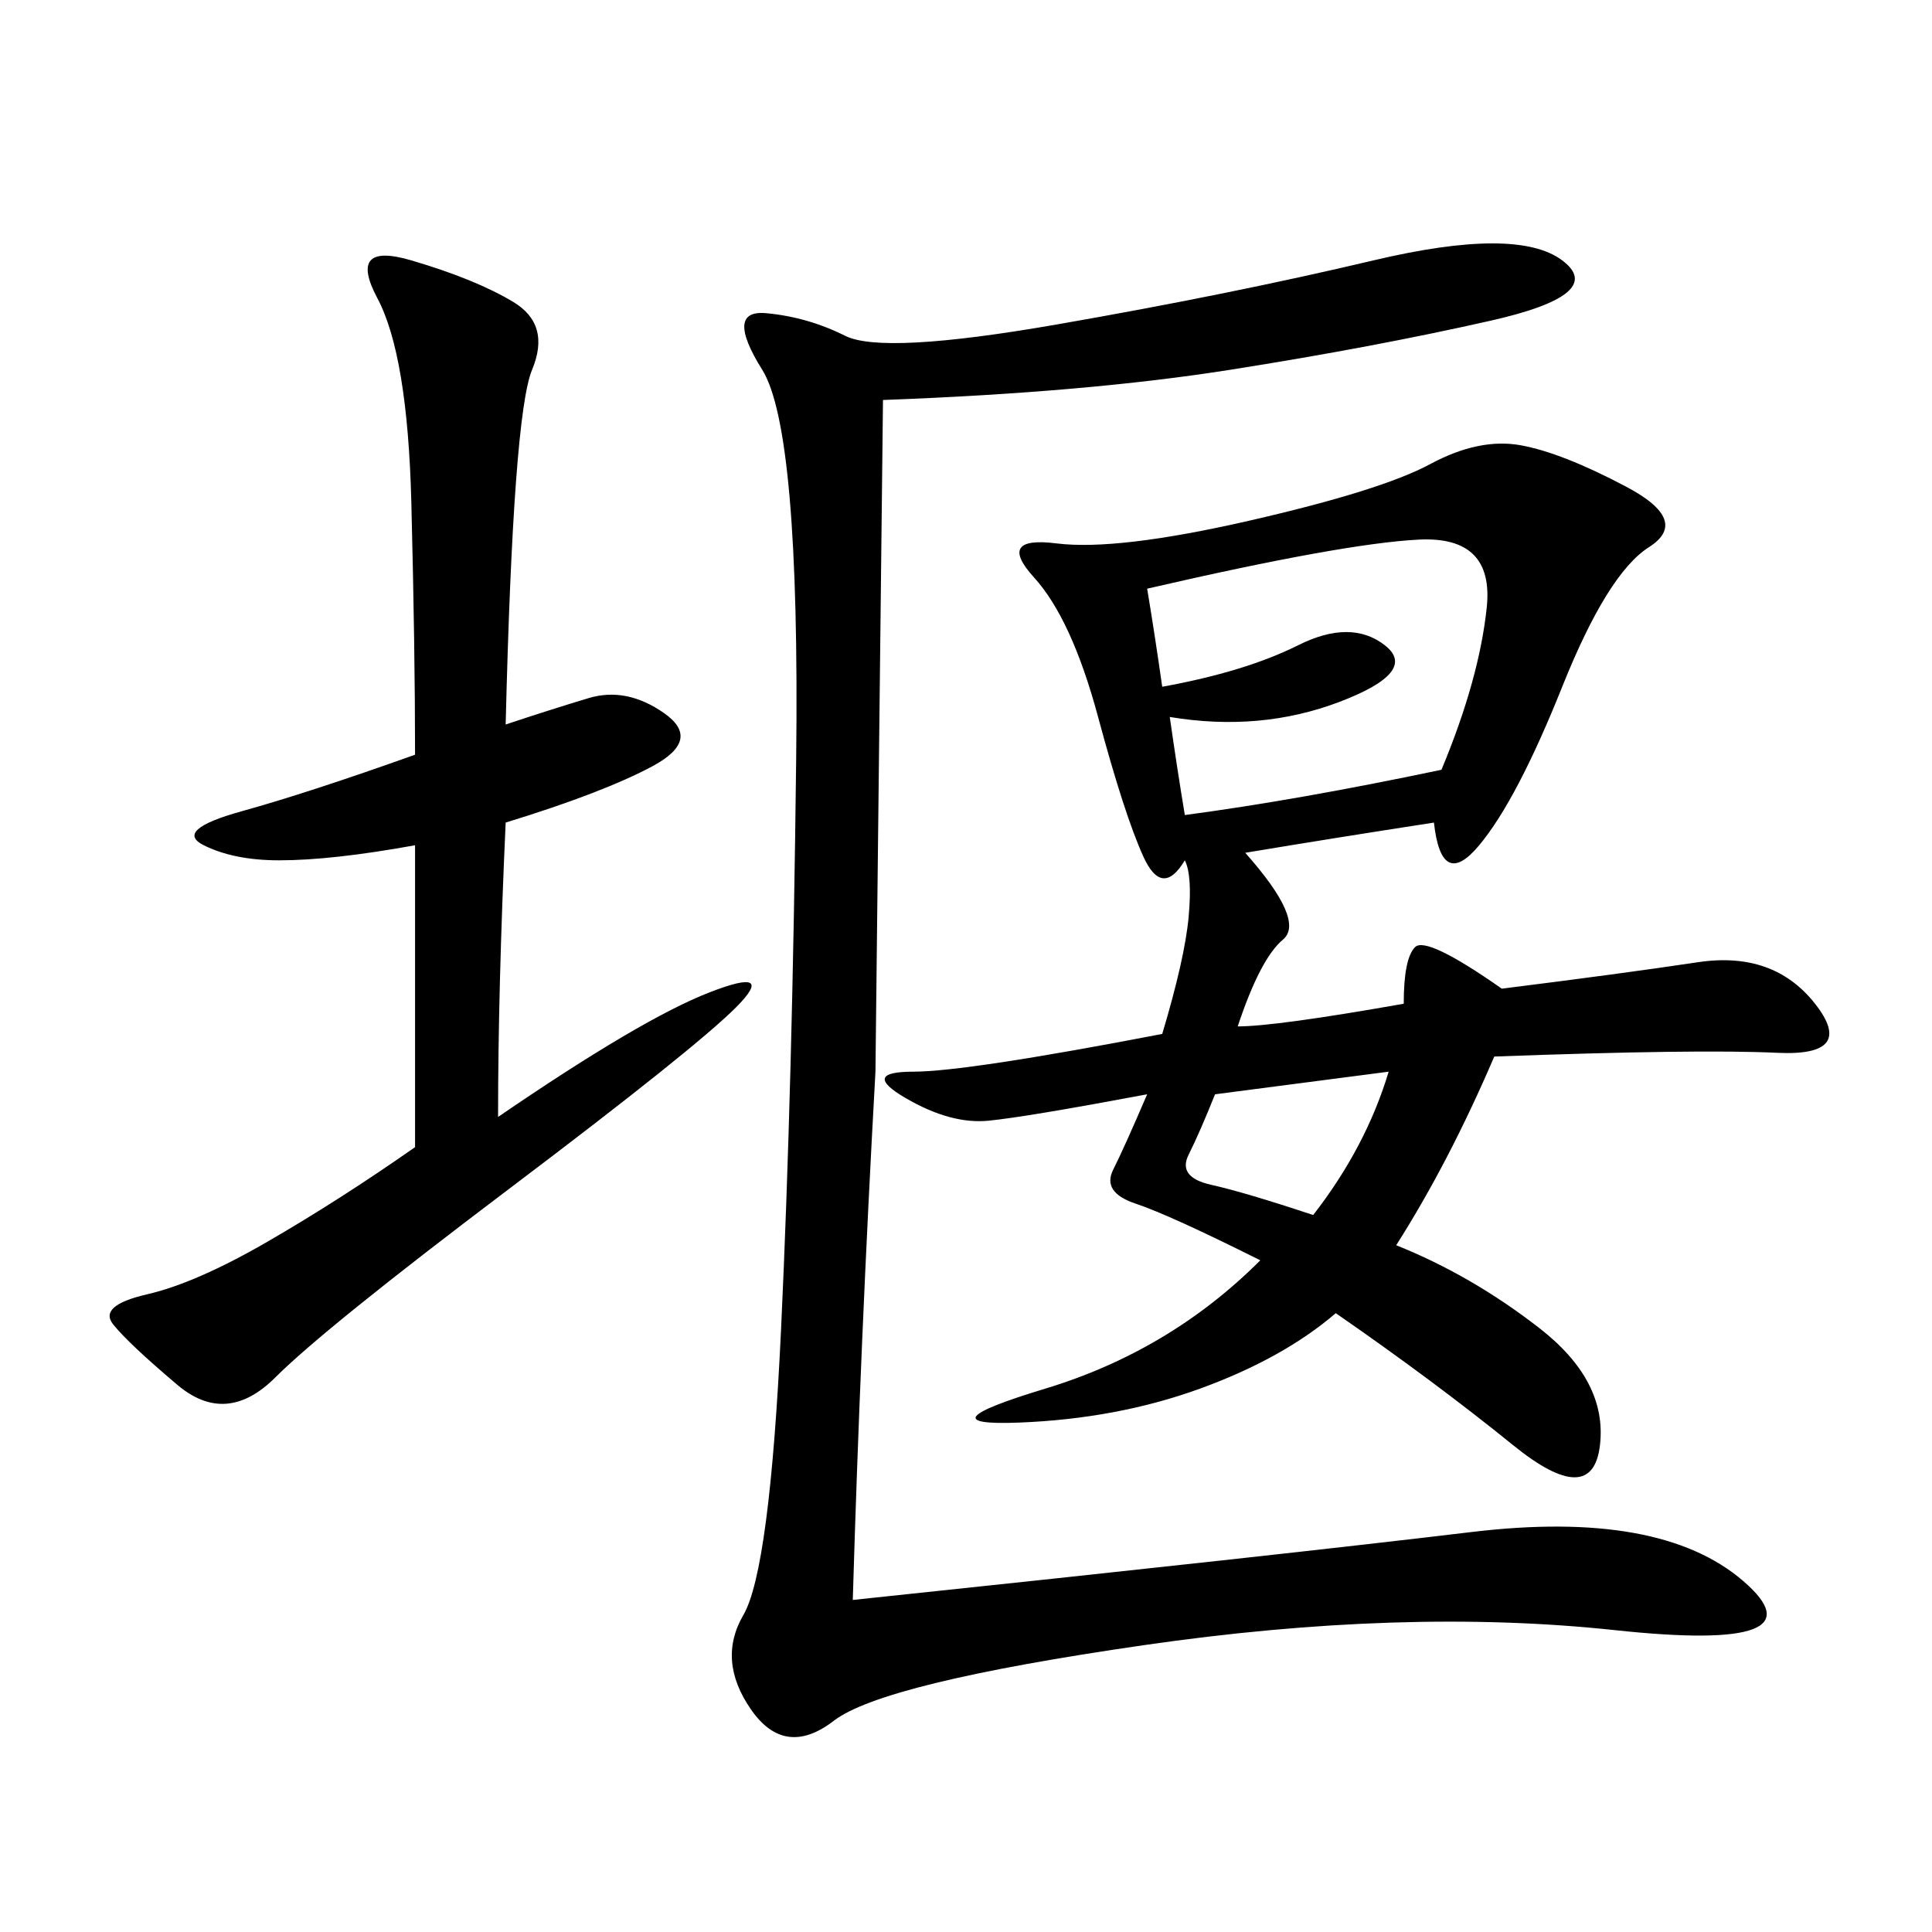 <svg xmlns="http://www.w3.org/2000/svg" xmlns:xlink="http://www.w3.org/1999/xlink" width="300" height="300"><path d="M180.47 160.55Q183.98 148.83 184.57 142.38Q185.16 135.94 183.98 133.59L183.98 133.59Q180.47 139.45 177.54 133.01Q174.61 126.56 170.51 111.33Q166.41 96.09 160.55 89.65Q154.69 83.20 164.06 84.38Q173.44 85.55 193.95 80.86Q214.45 76.17 222.07 72.07Q229.69 67.97 236.13 69.14Q242.58 70.31 252.54 75.59Q262.50 80.86 256.05 84.96Q249.61 89.06 242.58 106.64Q235.55 124.22 229.69 131.25Q223.83 138.28 222.66 127.73L222.66 127.73Q207.42 130.08 193.36 132.42L193.36 132.42Q202.73 142.97 199.22 145.90Q195.70 148.83 192.19 159.38L192.19 159.38Q198.05 159.38 217.97 155.86L217.97 155.86Q217.97 148.83 219.73 147.07Q221.48 145.31 233.20 153.52L233.20 153.52Q251.95 151.17 263.67 149.41Q275.39 147.66 281.84 155.86Q288.28 164.06 275.98 163.48Q263.67 162.89 232.03 164.06L232.03 164.06Q225 180.47 216.80 193.36L216.80 193.36Q228.52 198.05 239.06 206.25Q249.61 214.45 248.44 224.41Q247.27 234.38 234.96 224.41Q222.66 214.45 207.42 203.91L207.42 203.91Q199.22 210.94 186.33 215.63Q173.44 220.31 158.20 220.90Q142.97 221.48 162.30 215.63Q181.64 209.77 195.70 195.70L195.70 195.70Q181.64 188.67 176.37 186.91Q171.09 185.16 172.85 181.64Q174.61 178.13 178.13 169.92L178.13 169.92Q159.38 173.44 153.52 174.02Q147.66 174.61 140.63 170.51Q133.59 166.41 141.80 166.41L141.80 166.41Q150 166.41 180.47 160.55L180.47 160.55ZM132.42 248.44Q199.22 241.41 228.52 237.89Q257.81 234.38 270.70 245.51Q283.59 256.64 250.78 253.13Q217.97 249.61 177.54 255.47Q137.11 261.33 129.49 267.19Q121.88 273.05 116.60 265.43Q111.33 257.81 115.43 250.78Q119.53 243.75 121.29 206.25Q123.05 168.75 123.63 117.77Q124.22 66.80 118.36 57.42Q112.50 48.05 118.95 48.63Q125.39 49.22 131.25 52.15Q137.11 55.08 164.06 50.39Q191.02 45.70 213.28 40.43Q235.55 35.16 242.58 40.43Q249.61 45.70 231.45 49.80Q213.28 53.91 191.02 57.42Q168.75 60.94 137.11 62.11L137.11 62.11L135.94 166.41Q133.59 208.59 132.42 248.44L132.42 248.44ZM78.52 112.50Q85.55 110.16 91.41 108.40Q97.27 106.64 103.13 110.74Q108.98 114.84 101.37 118.95Q93.75 123.05 78.52 127.73L78.52 127.73Q77.34 153.52 77.34 173.44L77.34 173.44Q99.61 158.20 110.16 154.10Q120.70 150 114.26 156.45Q107.81 162.89 79.10 184.57Q50.39 206.25 42.77 213.87Q35.16 221.48 27.54 215.04Q19.92 208.59 17.58 205.66Q15.23 202.73 22.85 200.98Q30.47 199.22 41.60 192.77Q52.73 186.33 64.45 178.13L64.45 178.13L64.45 131.25Q51.56 133.59 43.36 133.59L43.36 133.59Q36.33 133.59 31.64 131.25Q26.95 128.91 37.50 125.98Q48.05 123.05 64.45 117.19L64.45 117.19Q64.45 100.78 63.87 77.93Q63.28 55.08 58.59 46.29Q53.91 37.50 63.87 40.43Q73.83 43.36 79.69 46.88Q85.55 50.39 82.62 57.42Q79.69 64.45 78.52 112.50L78.52 112.50ZM181.64 111.33Q182.81 119.53 183.98 126.56L183.98 126.56Q201.56 124.22 223.83 119.53L223.83 119.53Q229.69 105.47 230.86 94.34Q232.03 83.20 220.31 83.79Q208.59 84.38 178.13 91.41L178.13 91.41Q179.30 98.44 180.47 106.64L180.47 106.64Q193.36 104.30 201.56 100.20Q209.77 96.09 215.04 100.20Q220.31 104.30 208.01 108.98Q195.70 113.67 181.64 111.33L181.64 111.33ZM203.91 188.67Q212.11 178.13 215.63 166.41L215.63 166.41L188.67 169.92Q186.33 175.78 184.57 179.30Q182.81 182.81 188.09 183.98Q193.36 185.16 203.91 188.67L203.91 188.67Z"/></svg>